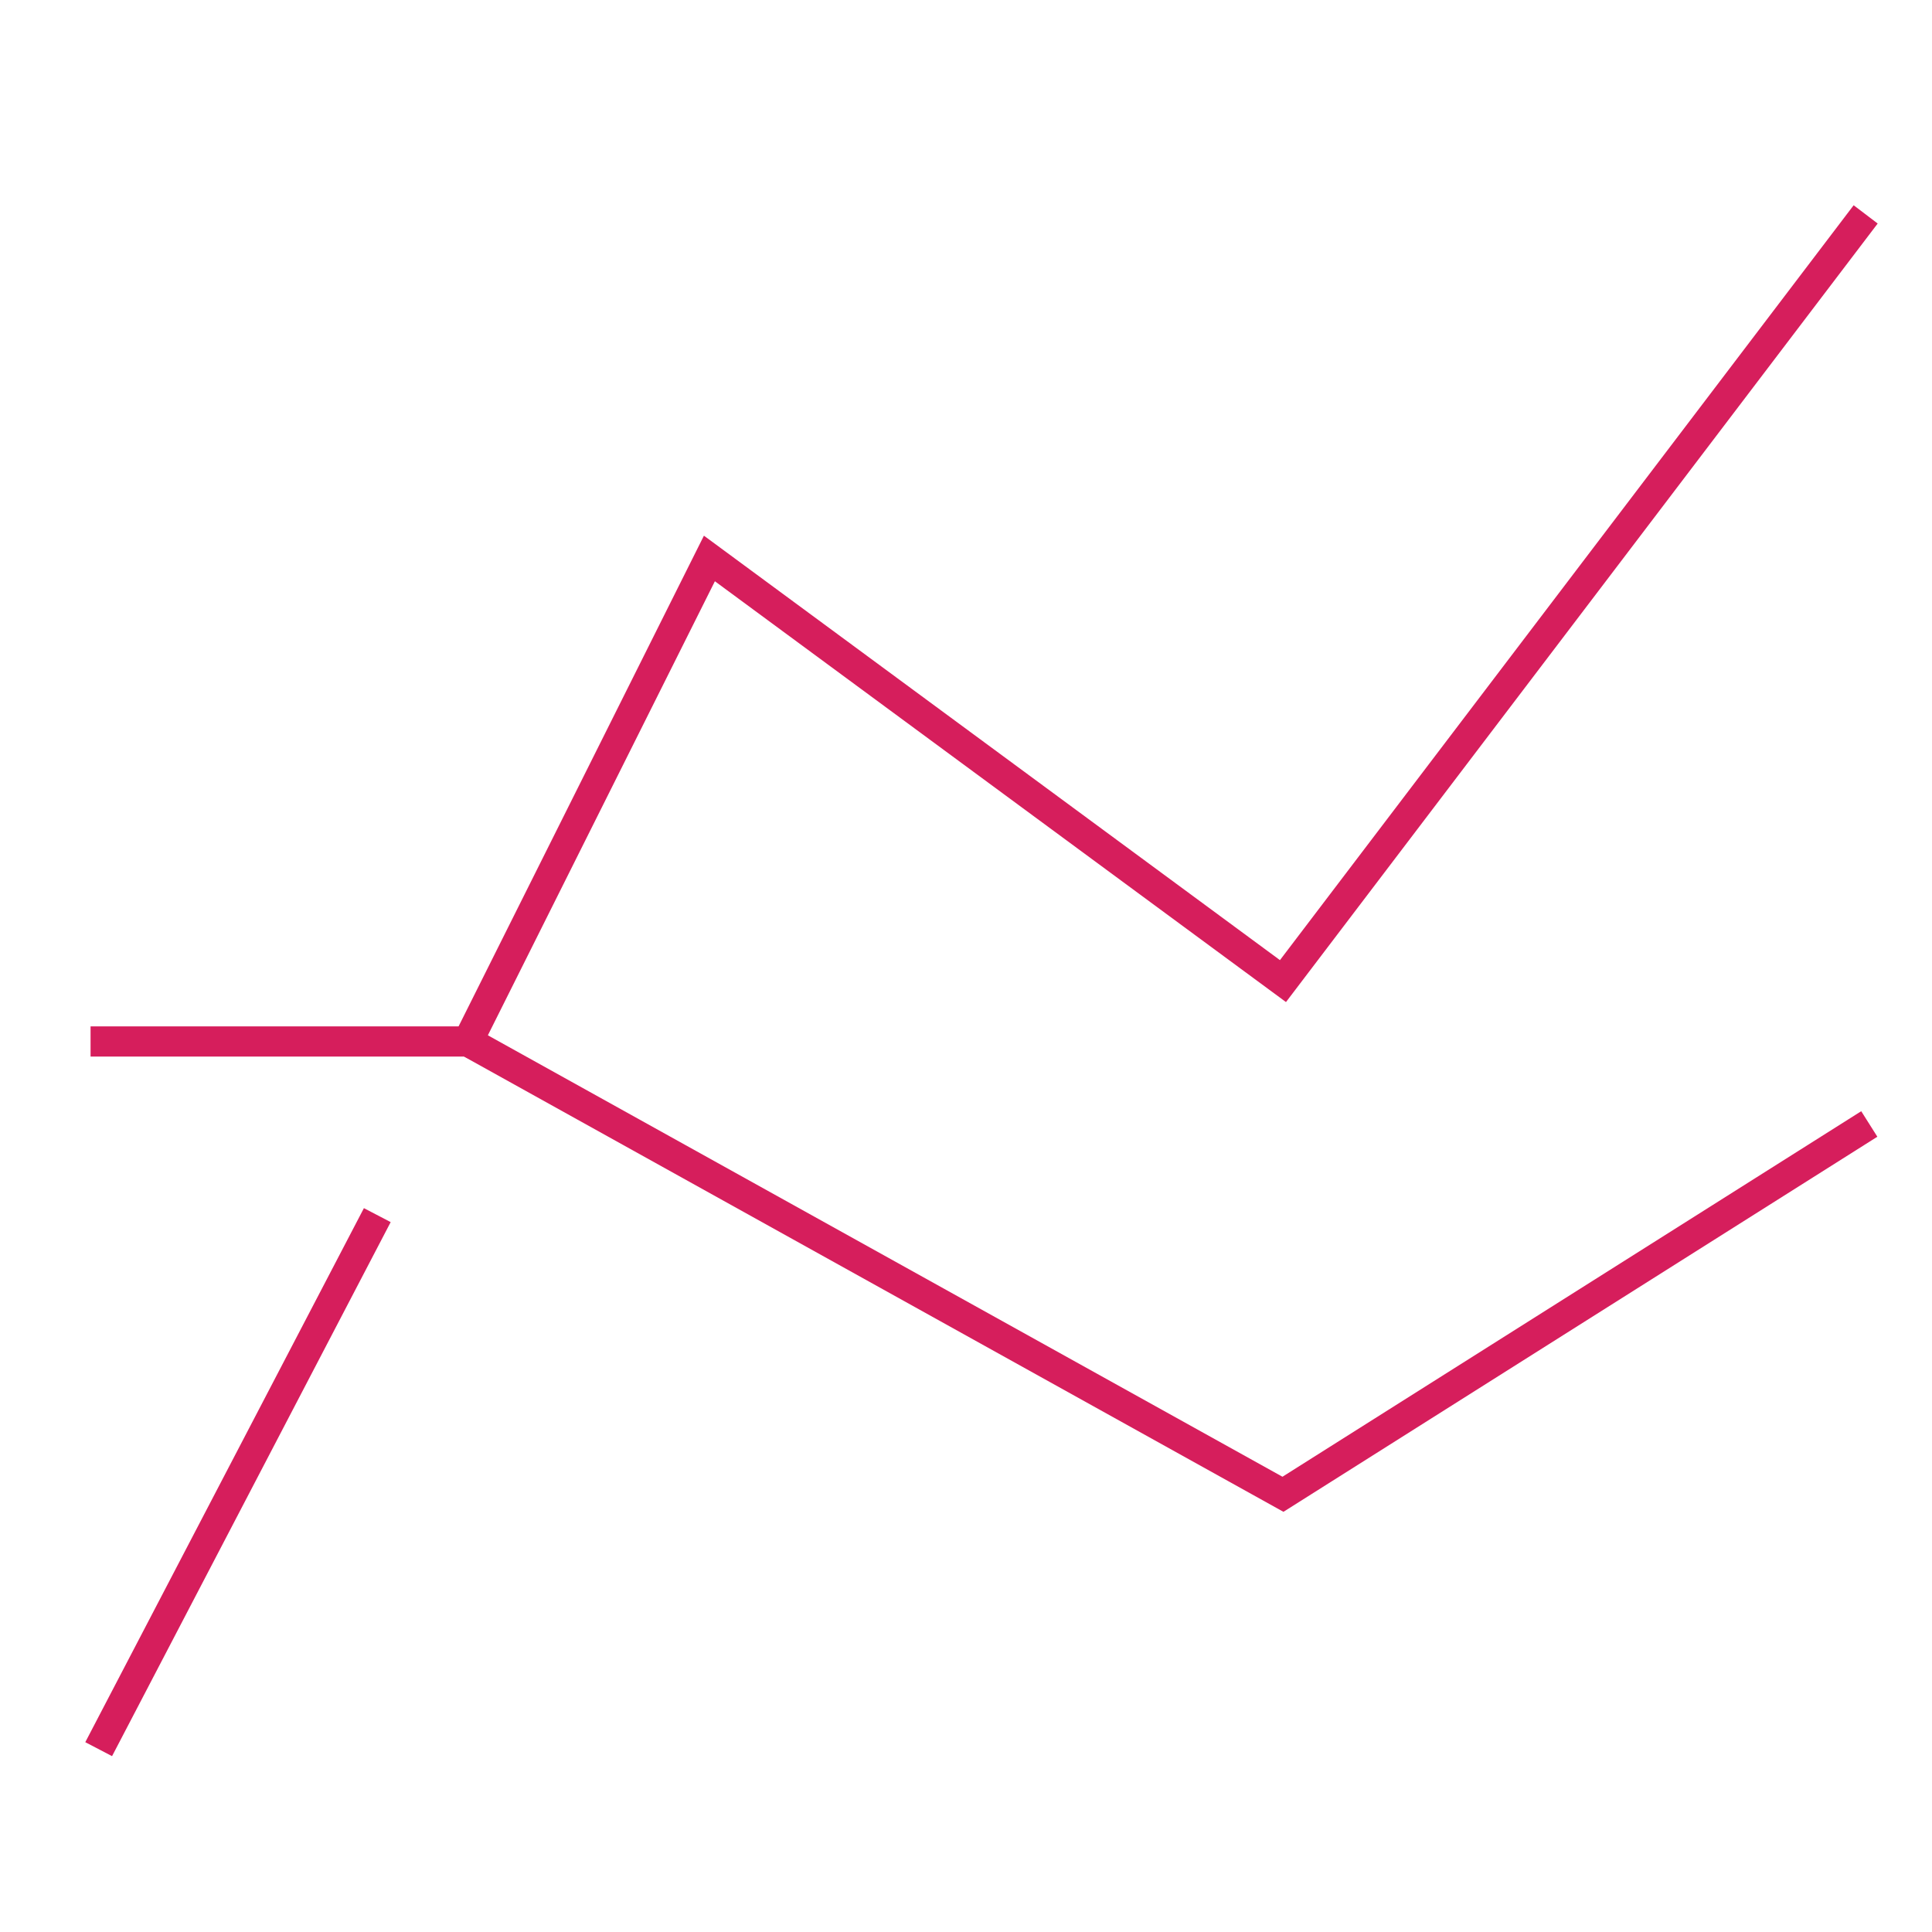 <?xml version="1.0" encoding="UTF-8"?>
<svg xmlns="http://www.w3.org/2000/svg" height="64" width="64" viewBox="0 0 64 64">
  <title>ranking</title>
  <g stroke-linecap="square" stroke-width="1" stroke-miterlimit="10" fill="none" stroke="#d61e5c" stroke-linejoin="miter" class="nc-icon-wrapper" transform="translate(0.5 0.5)">
    <polyline points="15 34 23 18 42 32 61 7"></polyline>
    <line x1="3" y1="57" x2="11.767" y2="40.196"></line>
    <polyline points="3 34 15 34 42 49 61 37" stroke="#d61e5c"></polyline>
  </g>
</svg>
